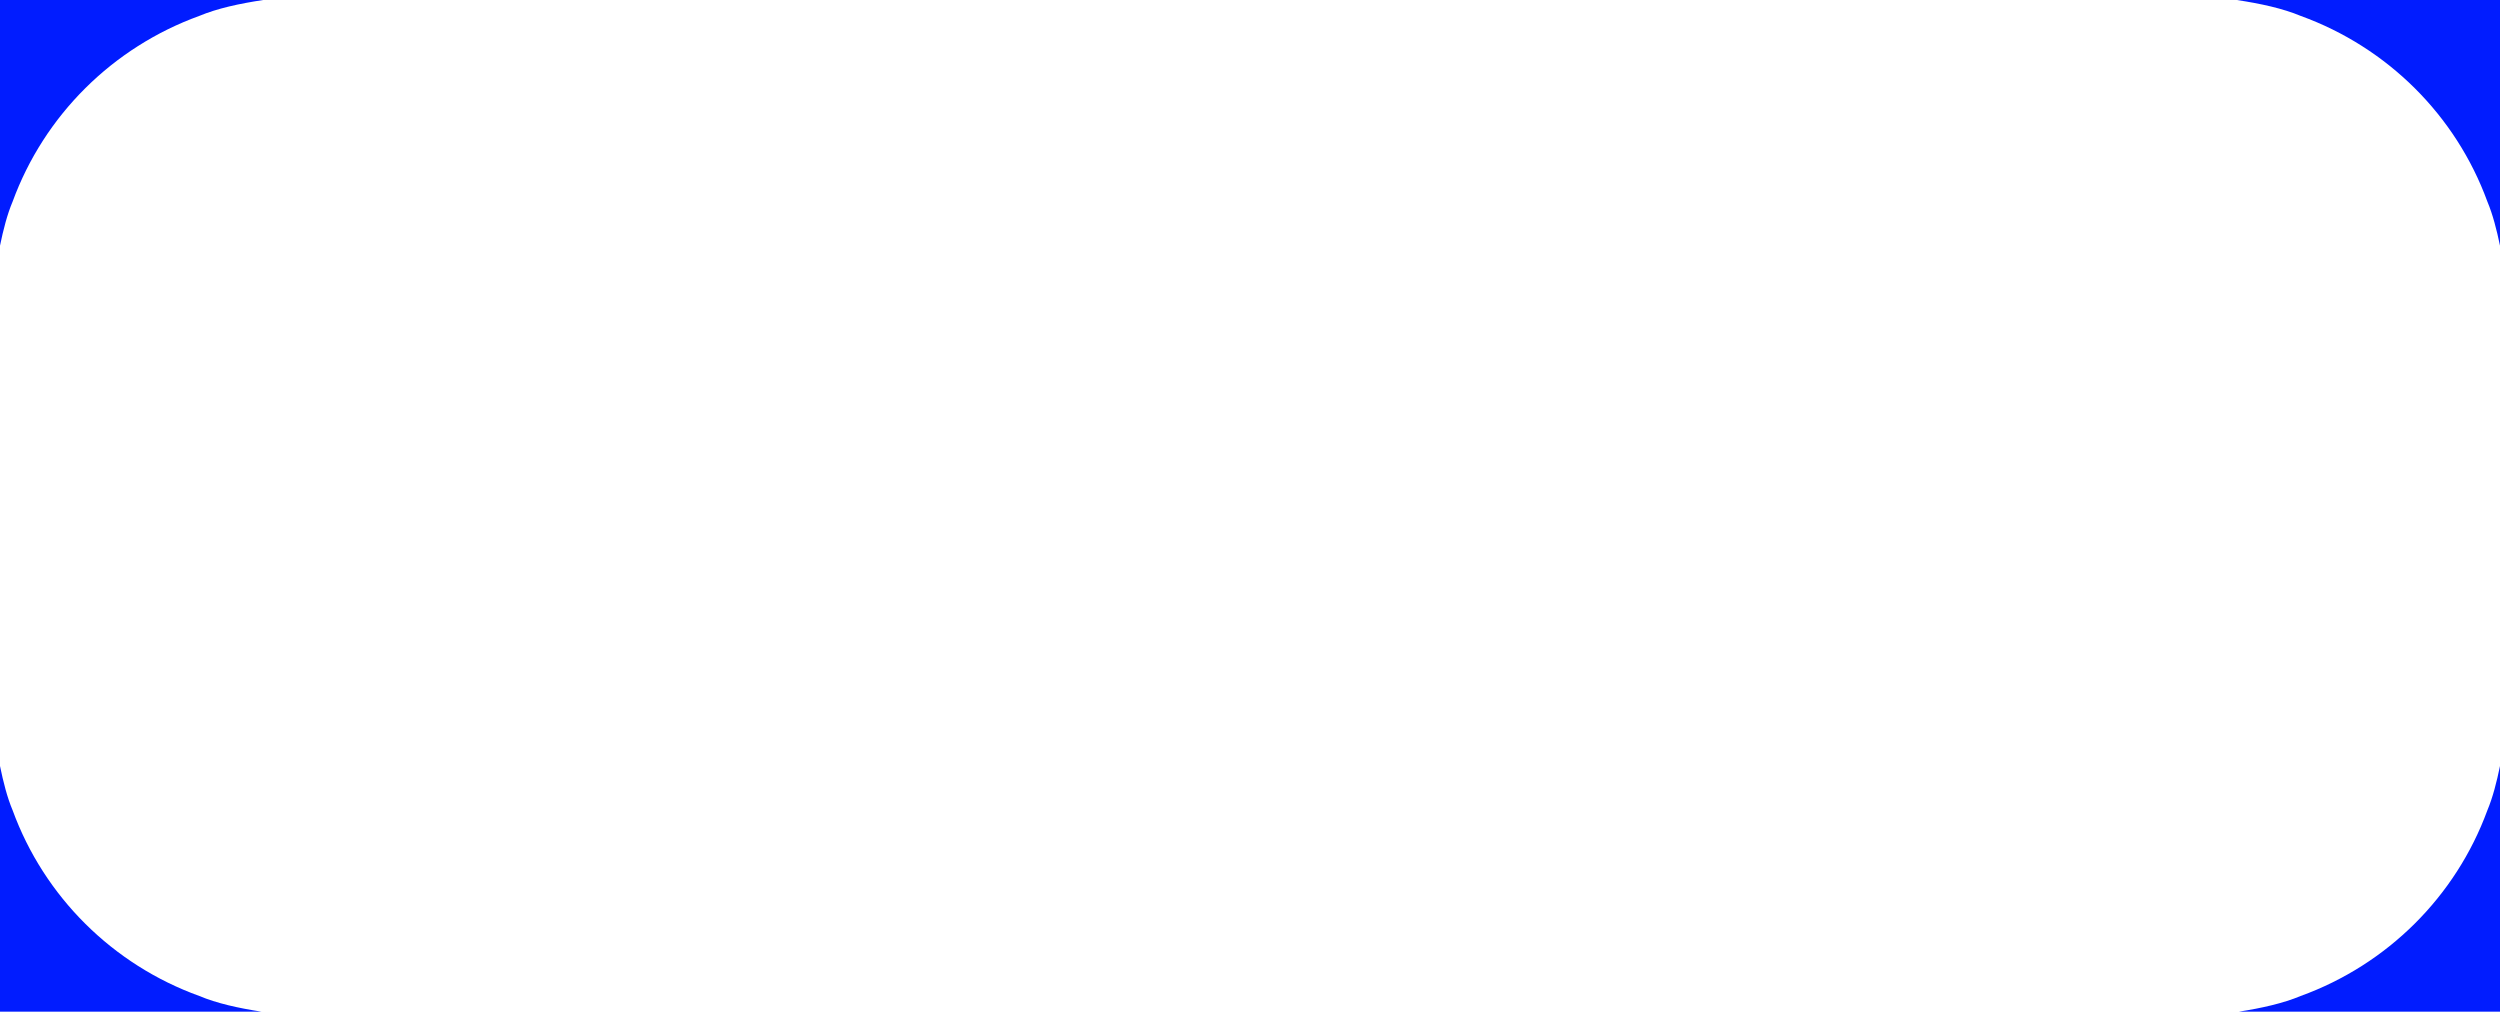 <?xml version="1.0" encoding="UTF-8" standalone="no"?><svg xmlns="http://www.w3.org/2000/svg" xmlns:xlink="http://www.w3.org/1999/xlink" fill="#000000" height="105.58" stroke="#000000" stroke-linecap="square" stroke-miterlimit="10" width="260.9"><g><g fill="#011cff" stroke="#011cff"><path d="M0 0V25.64c.35-1.69.75-3.26 1.32-4.61 3.3-9 10.44-16.09 19.48-19.37C22.67.88 24.95.38 27.47 0H0ZM233.43 0c2.51.38 4.8.88 6.67 1.66 9.05 3.28 16.19 10.37 19.48 19.37.57 1.36.97 2.93 1.32 4.61V0H233.43ZM0 79.94v25.64H27.3c-2.45-.38-4.66-.87-6.5-1.64-9.05-3.27-16.19-10.37-19.48-19.37C.75 83.22.35 81.63 0 79.94Zm260.9 0c-.35 1.69-.75 3.27-1.32 4.63-3.3 9-10.44 16.09-19.48 19.37-1.82.76-4.03 1.26-6.47 1.64H260.9V79.94Z" stroke="none"/></g></g></svg>